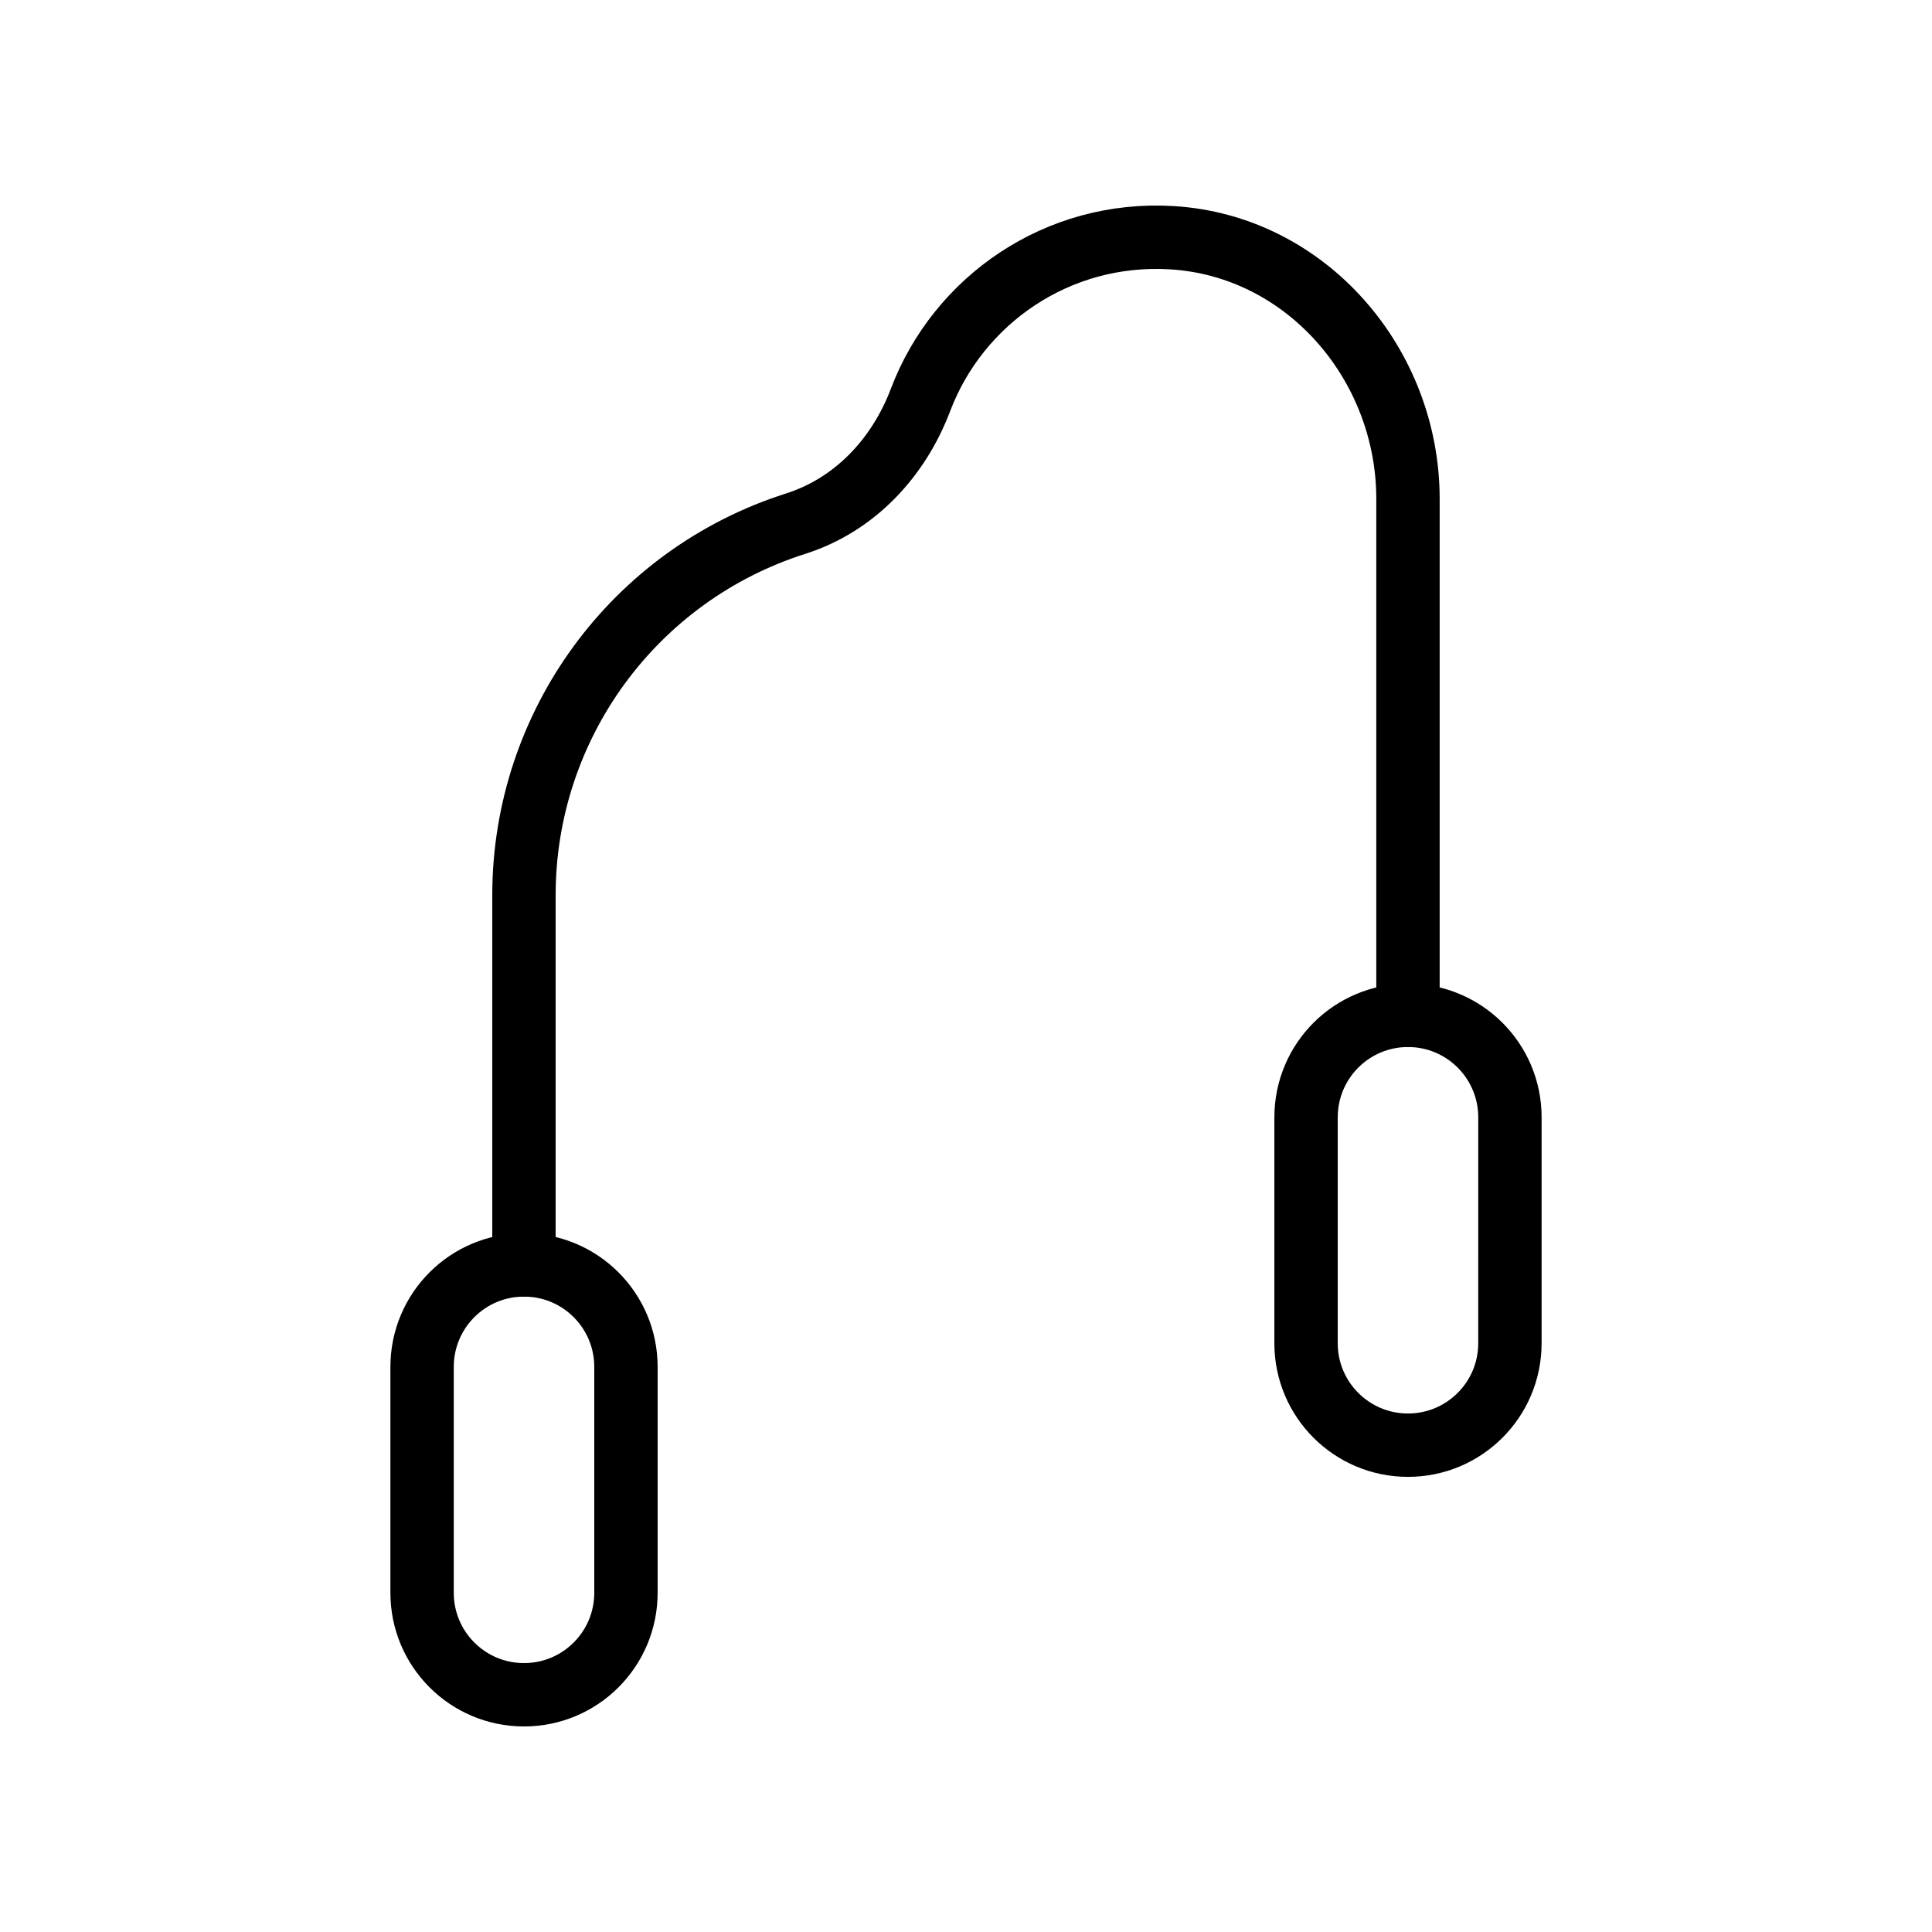 <?xml version="1.0" encoding="UTF-8"?>
<!-- Uploaded to: ICON Repo, www.svgrepo.com, Generator: ICON Repo Mixer Tools -->
<svg width="800px" height="800px" version="1.1" viewBox="144 144 512 512" xmlns="http://www.w3.org/2000/svg">
 <g fill="none" stroke="#000000" stroke-linecap="round" stroke-linejoin="round" stroke-miterlimit="10" stroke-width="2">
  <path transform="matrix(8.397 0 0 8.397 148.09 148.09)" d="m43.949 31.557v-16.298c0-4.255-3.209-7.989-7.457-8.244-3.608-0.217-6.736 1.975-7.927 5.119-0.693 1.83-2.077 3.313-3.942 3.906-5.107 1.626-8.574 6.369-8.574 11.728v11.666"/>
  <path transform="matrix(8.397 0 0 8.397 148.09 148.09)" d="m40.732 34.774v7.132c0 1.777 1.44 3.217 3.217 3.217 1.777 0 3.217-1.44 3.217-3.217l4.65e-4 -7.132c0-1.777-1.44-3.217-3.217-3.217-1.777-4.65e-4 -3.217 1.44-3.217 3.217z"/>
  <path transform="matrix(8.397 0 0 8.397 148.09 148.09)" d="m12.834 42.651v7.132c0 1.777 1.44 3.217 3.217 3.217s3.217-1.44 3.217-3.217v-7.132c0-1.777-1.44-3.217-3.217-3.217-1.777-4.65e-4 -3.217 1.44-3.217 3.217z"/>
 </g>
</svg>